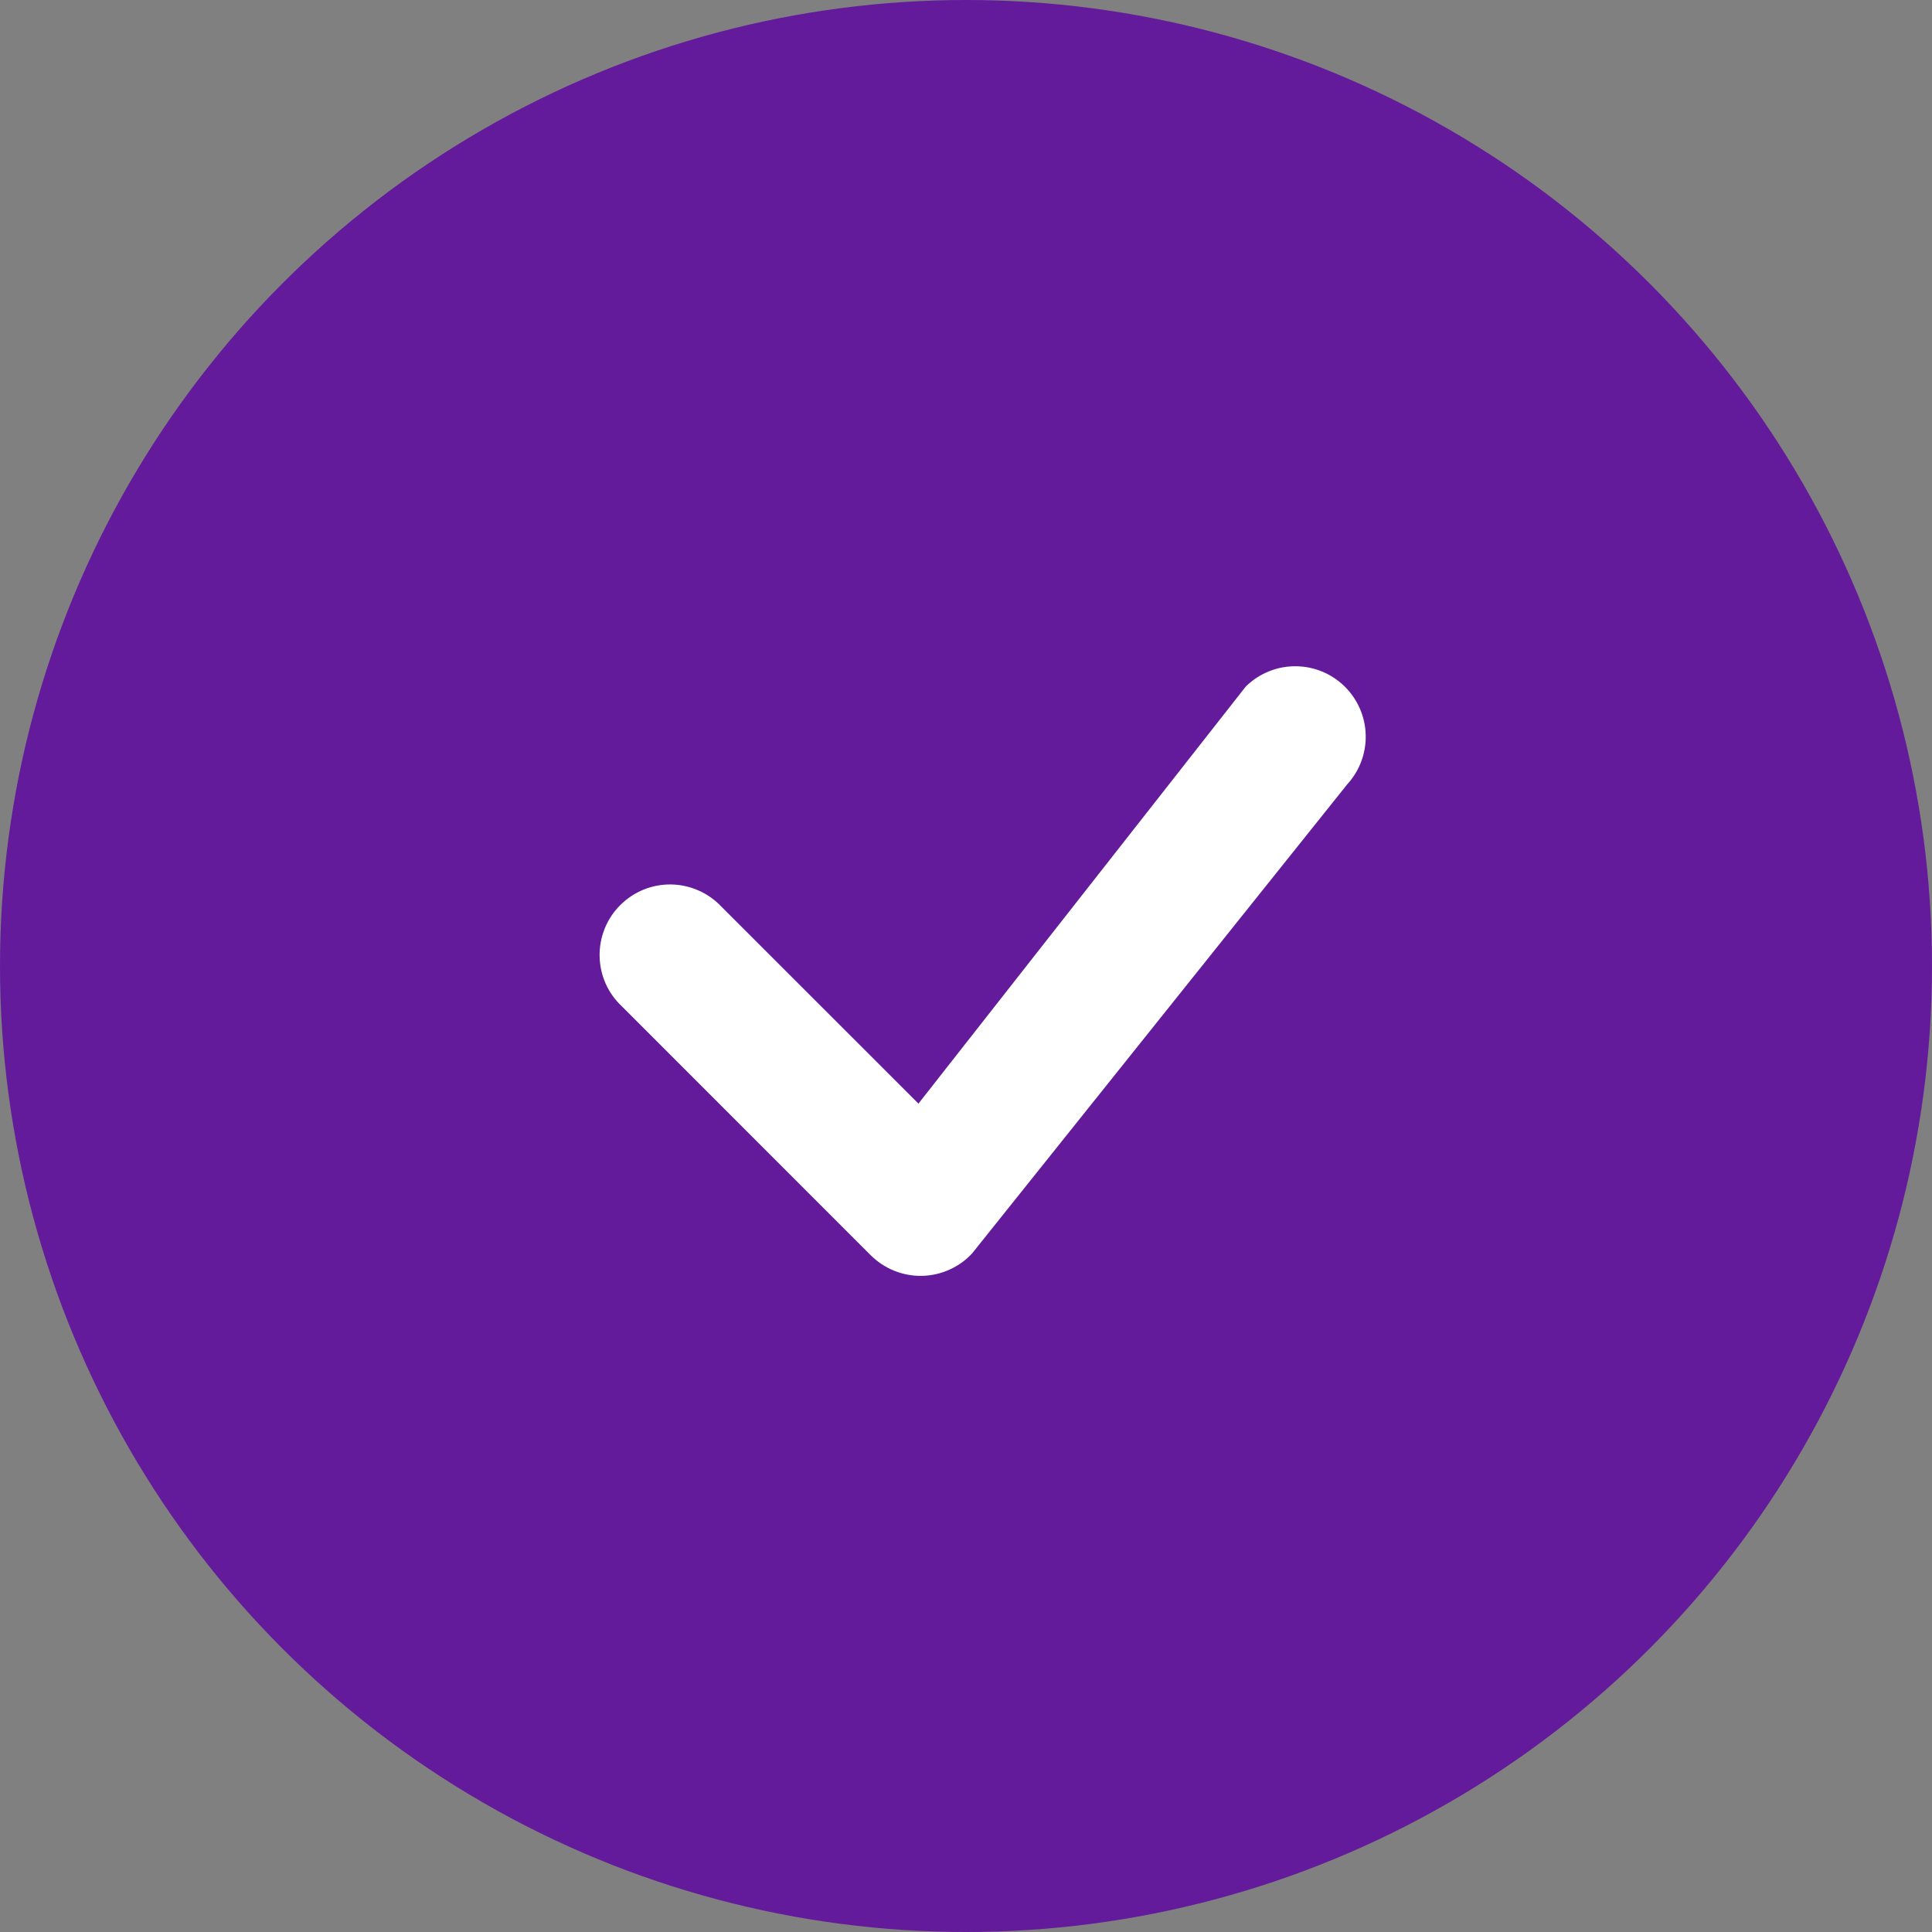 <?xml version="1.0" encoding="UTF-8"?> <svg xmlns="http://www.w3.org/2000/svg" width="34" height="34" viewBox="0 0 34 34" fill="none"><rect x="0" y="0" width="34" height="34" fill="#808080" stroke="none"/> <circle cx="17" cy="17" r="17" fill="#631B9B"></circle> <path d="M21.939 12.067C22.172 11.845 22.482 11.722 22.803 11.725C23.125 11.727 23.433 11.854 23.663 12.08C23.892 12.305 24.026 12.611 24.034 12.932C24.043 13.254 23.926 13.566 23.709 13.803L17.109 22.056C16.996 22.179 16.859 22.277 16.706 22.345C16.554 22.413 16.39 22.45 16.223 22.453C16.056 22.456 15.891 22.425 15.736 22.363C15.581 22.3 15.441 22.207 15.323 22.09L10.947 17.713C10.825 17.6 10.727 17.463 10.659 17.311C10.591 17.158 10.555 16.994 10.552 16.828C10.549 16.661 10.58 16.496 10.642 16.341C10.704 16.187 10.797 16.046 10.915 15.929C11.033 15.811 11.173 15.718 11.328 15.655C11.482 15.593 11.648 15.562 11.814 15.565C11.981 15.568 12.145 15.605 12.297 15.673C12.449 15.74 12.586 15.838 12.7 15.96L16.163 19.422L21.907 12.103C21.918 12.09 21.927 12.078 21.939 12.067Z" fill="white"></path> </svg> 